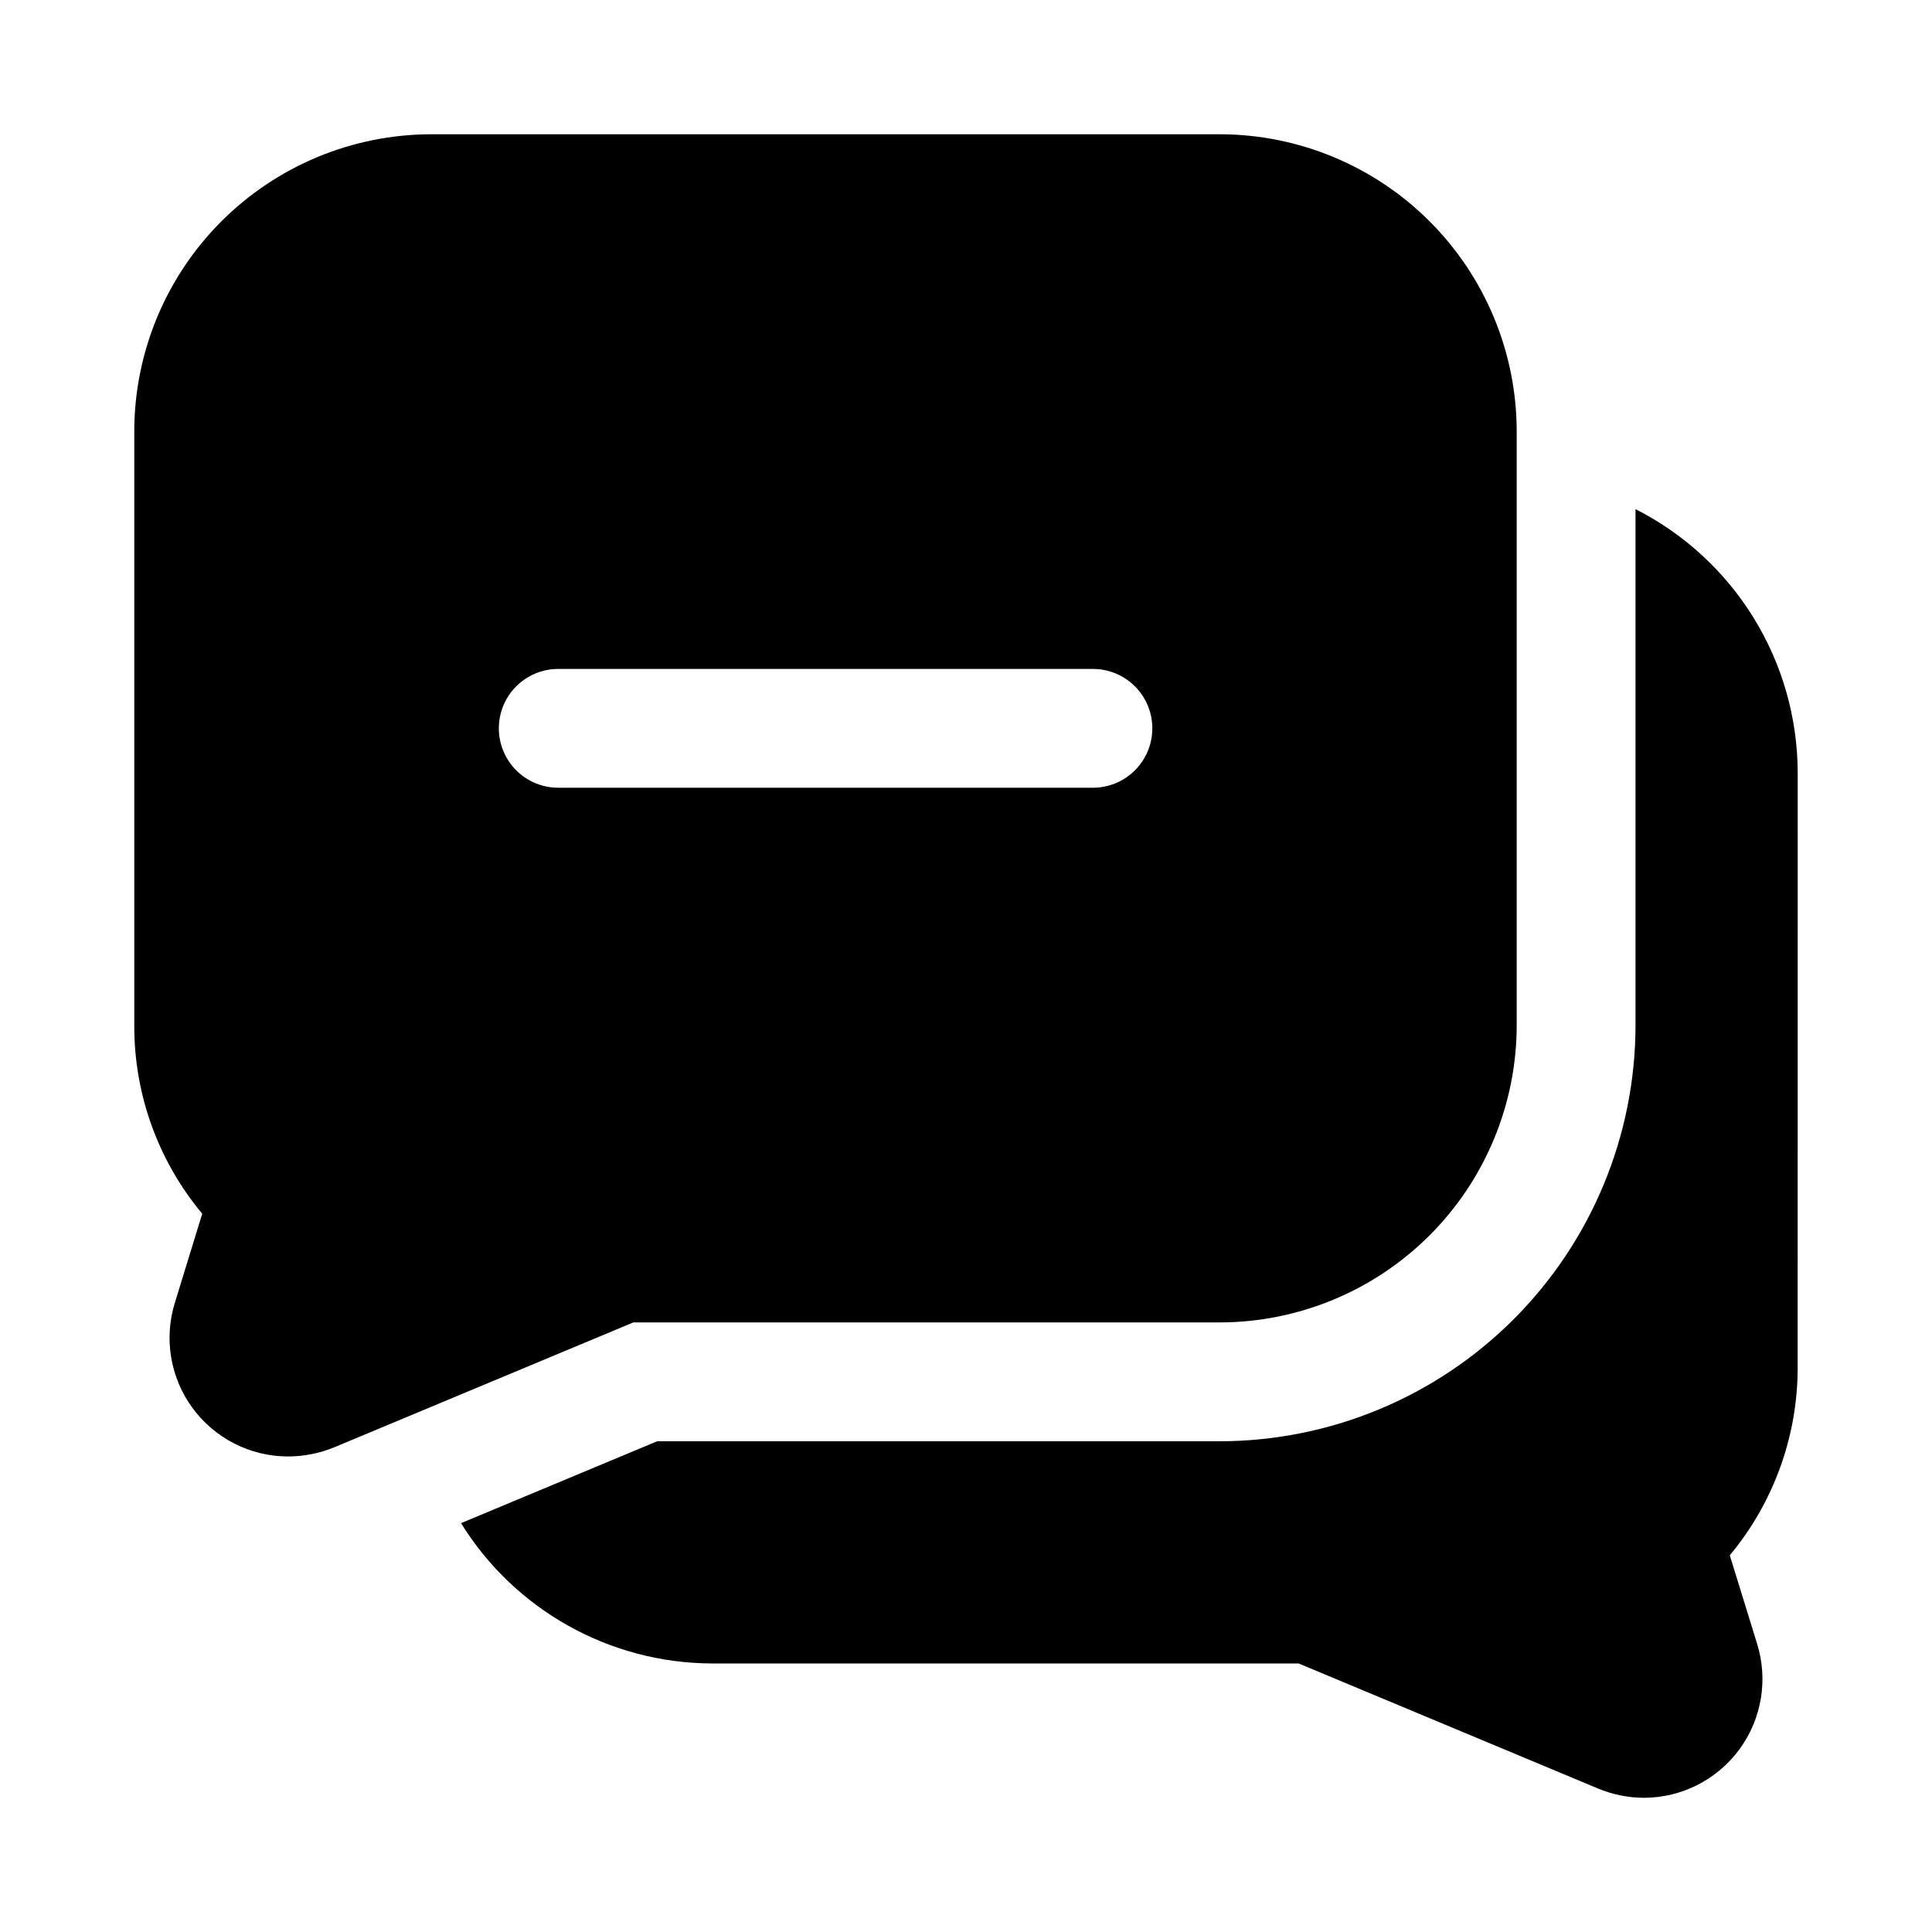 <?xml version="1.0" encoding="UTF-8"?>
<!-- Uploaded to: ICON Repo, www.iconrepo.com, Generator: ICON Repo Mixer Tools -->
<svg fill="#000000" width="800px" height="800px" version="1.1" viewBox="144 144 512 512" xmlns="http://www.w3.org/2000/svg">
 <g>
  <path d="m620.41 348.67c-0.047-14.453-4.086-28.617-11.672-40.922-7.582-12.309-18.418-22.281-31.309-28.824v136.82c-0.031 29.219-11.656 57.23-32.316 77.895-20.66 20.66-48.672 32.281-77.891 32.312h-149.08l-51.965 21.699c14.285 23.062 39.461 37.125 66.586 37.184h155.39l79.266 33.109 0.004 0.004c3.898 1.637 8.082 2.481 12.312 2.488 9.992-0.043 19.367-4.828 25.266-12.891 5.894-8.066 7.617-18.449 4.633-27.984l-7.219-23.387c11.691-14.055 18.062-31.777 17.988-50.059z"/>
  <path d="m467.23 179.58h-208.93c-20.867 0.023-40.879 8.324-55.637 23.082-14.758 14.758-23.059 34.77-23.082 55.637v157.44c-0.055 18.238 6.32 35.91 18.012 49.91l-7.18 23.359c-3.039 9.547-1.348 19.973 4.559 28.066s15.316 12.891 25.336 12.906c4.207-0.004 8.371-0.832 12.262-2.426l79.262-33.098h155.39c20.871-0.023 40.879-8.324 55.637-23.082 14.758-14.758 23.059-34.766 23.082-55.637v-157.44c-0.023-20.867-8.324-40.879-23.082-55.637-14.758-14.758-34.766-23.059-55.637-23.082zm-33.594 173.18h-141.7c-5.625 0-10.82-3-13.633-7.871-2.812-4.871-2.812-10.871 0-15.746 2.812-4.871 8.008-7.871 13.633-7.871h141.7c5.621 0 10.82 3 13.633 7.871 2.812 4.875 2.812 10.875 0 15.746-2.812 4.871-8.012 7.871-13.633 7.871z"/>
 </g>
</svg>